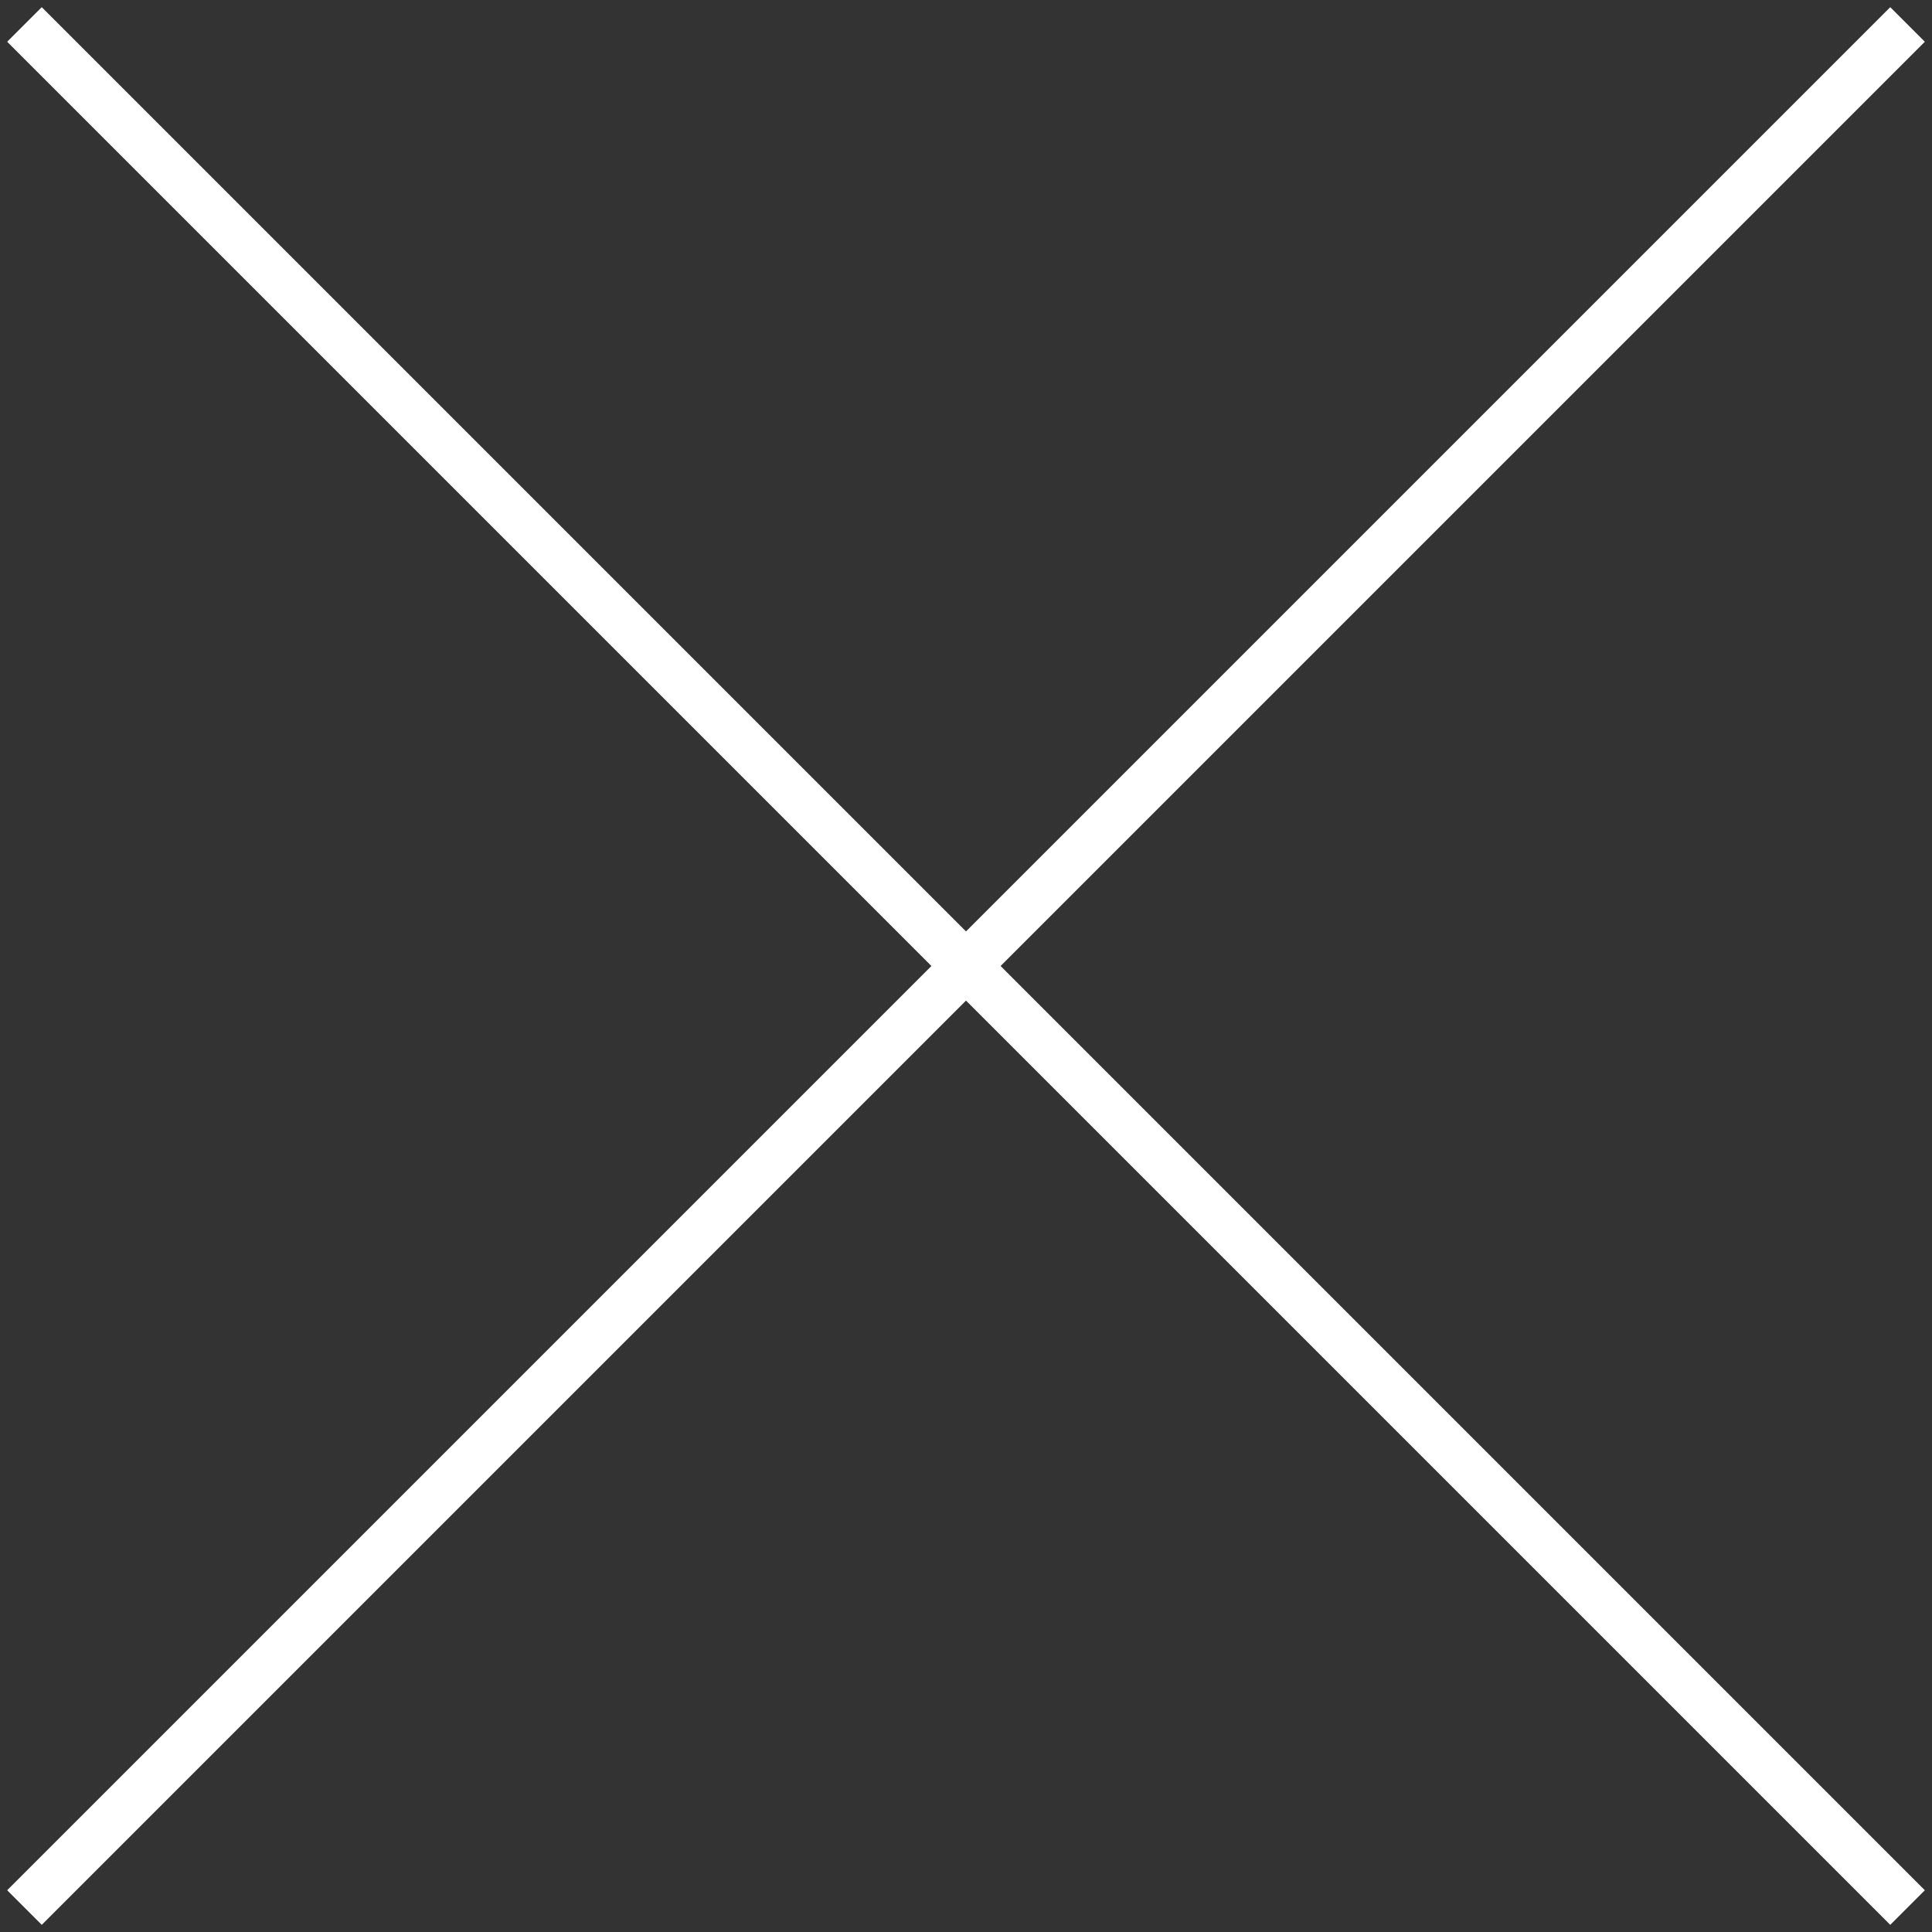 <svg width="158" height="158" viewBox="0 0 158 158" fill="none" xmlns="http://www.w3.org/2000/svg">
<rect x="0" y="0" width="158" height="158" fill="#333333" stroke="none"/>
<g style="mix-blend-mode:exclusion">
<path d="M156 2L2 156" stroke="white" stroke-width="4"/>
<path d="M156 156L2 2" stroke="white" stroke-width="4"/>
</g>
</svg>
